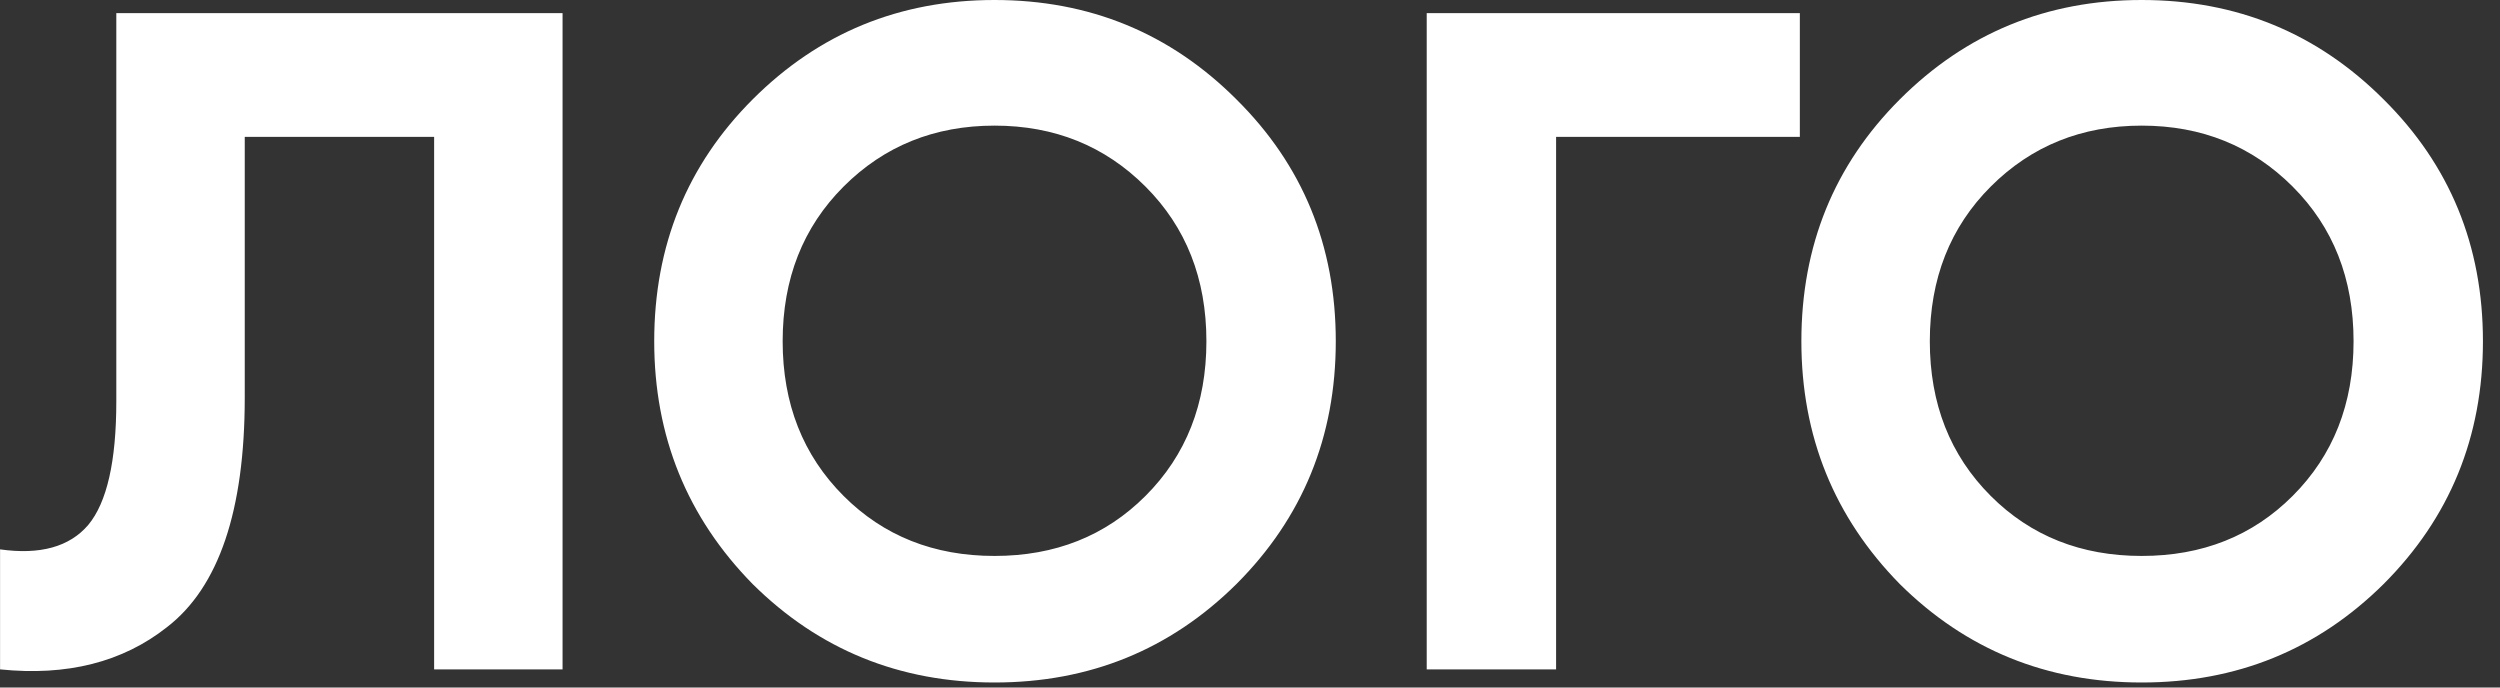 <?xml version="1.0" encoding="UTF-8"?> <svg xmlns="http://www.w3.org/2000/svg" width="80" height="22" viewBox="0 0 80 22" fill="none"><rect x="0" y="0" width="80" height="22" fill="#333333" stroke="none"/><path d="M0.002 21.42V17.58C1.282 17.76 2.222 17.5 2.822 16.8C3.422 16.08 3.722 14.76 3.722 12.84V0.42H18.002V21.42H13.892V4.38H7.832V12.72C7.832 16.34 7.002 18.79 5.342 20.07C3.922 21.19 2.142 21.64 0.002 21.42ZM39.565 18.69C37.445 20.79 34.865 21.84 31.825 21.84C28.785 21.84 26.205 20.79 24.085 18.69C21.985 16.55 20.935 13.96 20.935 10.92C20.935 7.86 21.985 5.28 24.085 3.18C26.205 1.06 28.785 1.20401e-05 31.825 1.20401e-05C34.865 1.20401e-05 37.445 1.06 39.565 3.18C41.685 5.28 42.745 7.86 42.745 10.92C42.745 13.98 41.685 16.57 39.565 18.69ZM26.995 15.87C28.275 17.15 29.885 17.79 31.825 17.79C33.765 17.79 35.375 17.15 36.655 15.87C37.955 14.57 38.605 12.92 38.605 10.92C38.605 8.92 37.955 7.27 36.655 5.97C35.355 4.67 33.745 4.02 31.825 4.02C29.905 4.02 28.295 4.67 26.995 5.97C25.695 7.27 25.045 8.92 25.045 10.92C25.045 12.92 25.695 14.57 26.995 15.87ZM45.655 0.42H57.595V4.38H49.795V21.42H45.655V0.42ZM76.274 18.69C74.154 20.79 71.574 21.84 68.534 21.84C65.494 21.84 62.914 20.79 60.794 18.69C58.694 16.55 57.644 13.96 57.644 10.92C57.644 7.86 58.694 5.28 60.794 3.18C62.914 1.06 65.494 1.20401e-05 68.534 1.20401e-05C71.574 1.20401e-05 74.154 1.06 76.274 3.18C78.394 5.28 79.454 7.86 79.454 10.92C79.454 13.98 78.394 16.57 76.274 18.69ZM63.704 15.87C64.984 17.15 66.594 17.79 68.534 17.79C70.474 17.79 72.084 17.15 73.364 15.87C74.664 14.57 75.314 12.92 75.314 10.92C75.314 8.92 74.664 7.27 73.364 5.97C72.064 4.67 70.454 4.02 68.534 4.02C66.614 4.02 65.004 4.67 63.704 5.97C62.404 7.27 61.754 8.92 61.754 10.92C61.754 12.92 62.404 14.57 63.704 15.87Z" fill="white"></path></svg> 